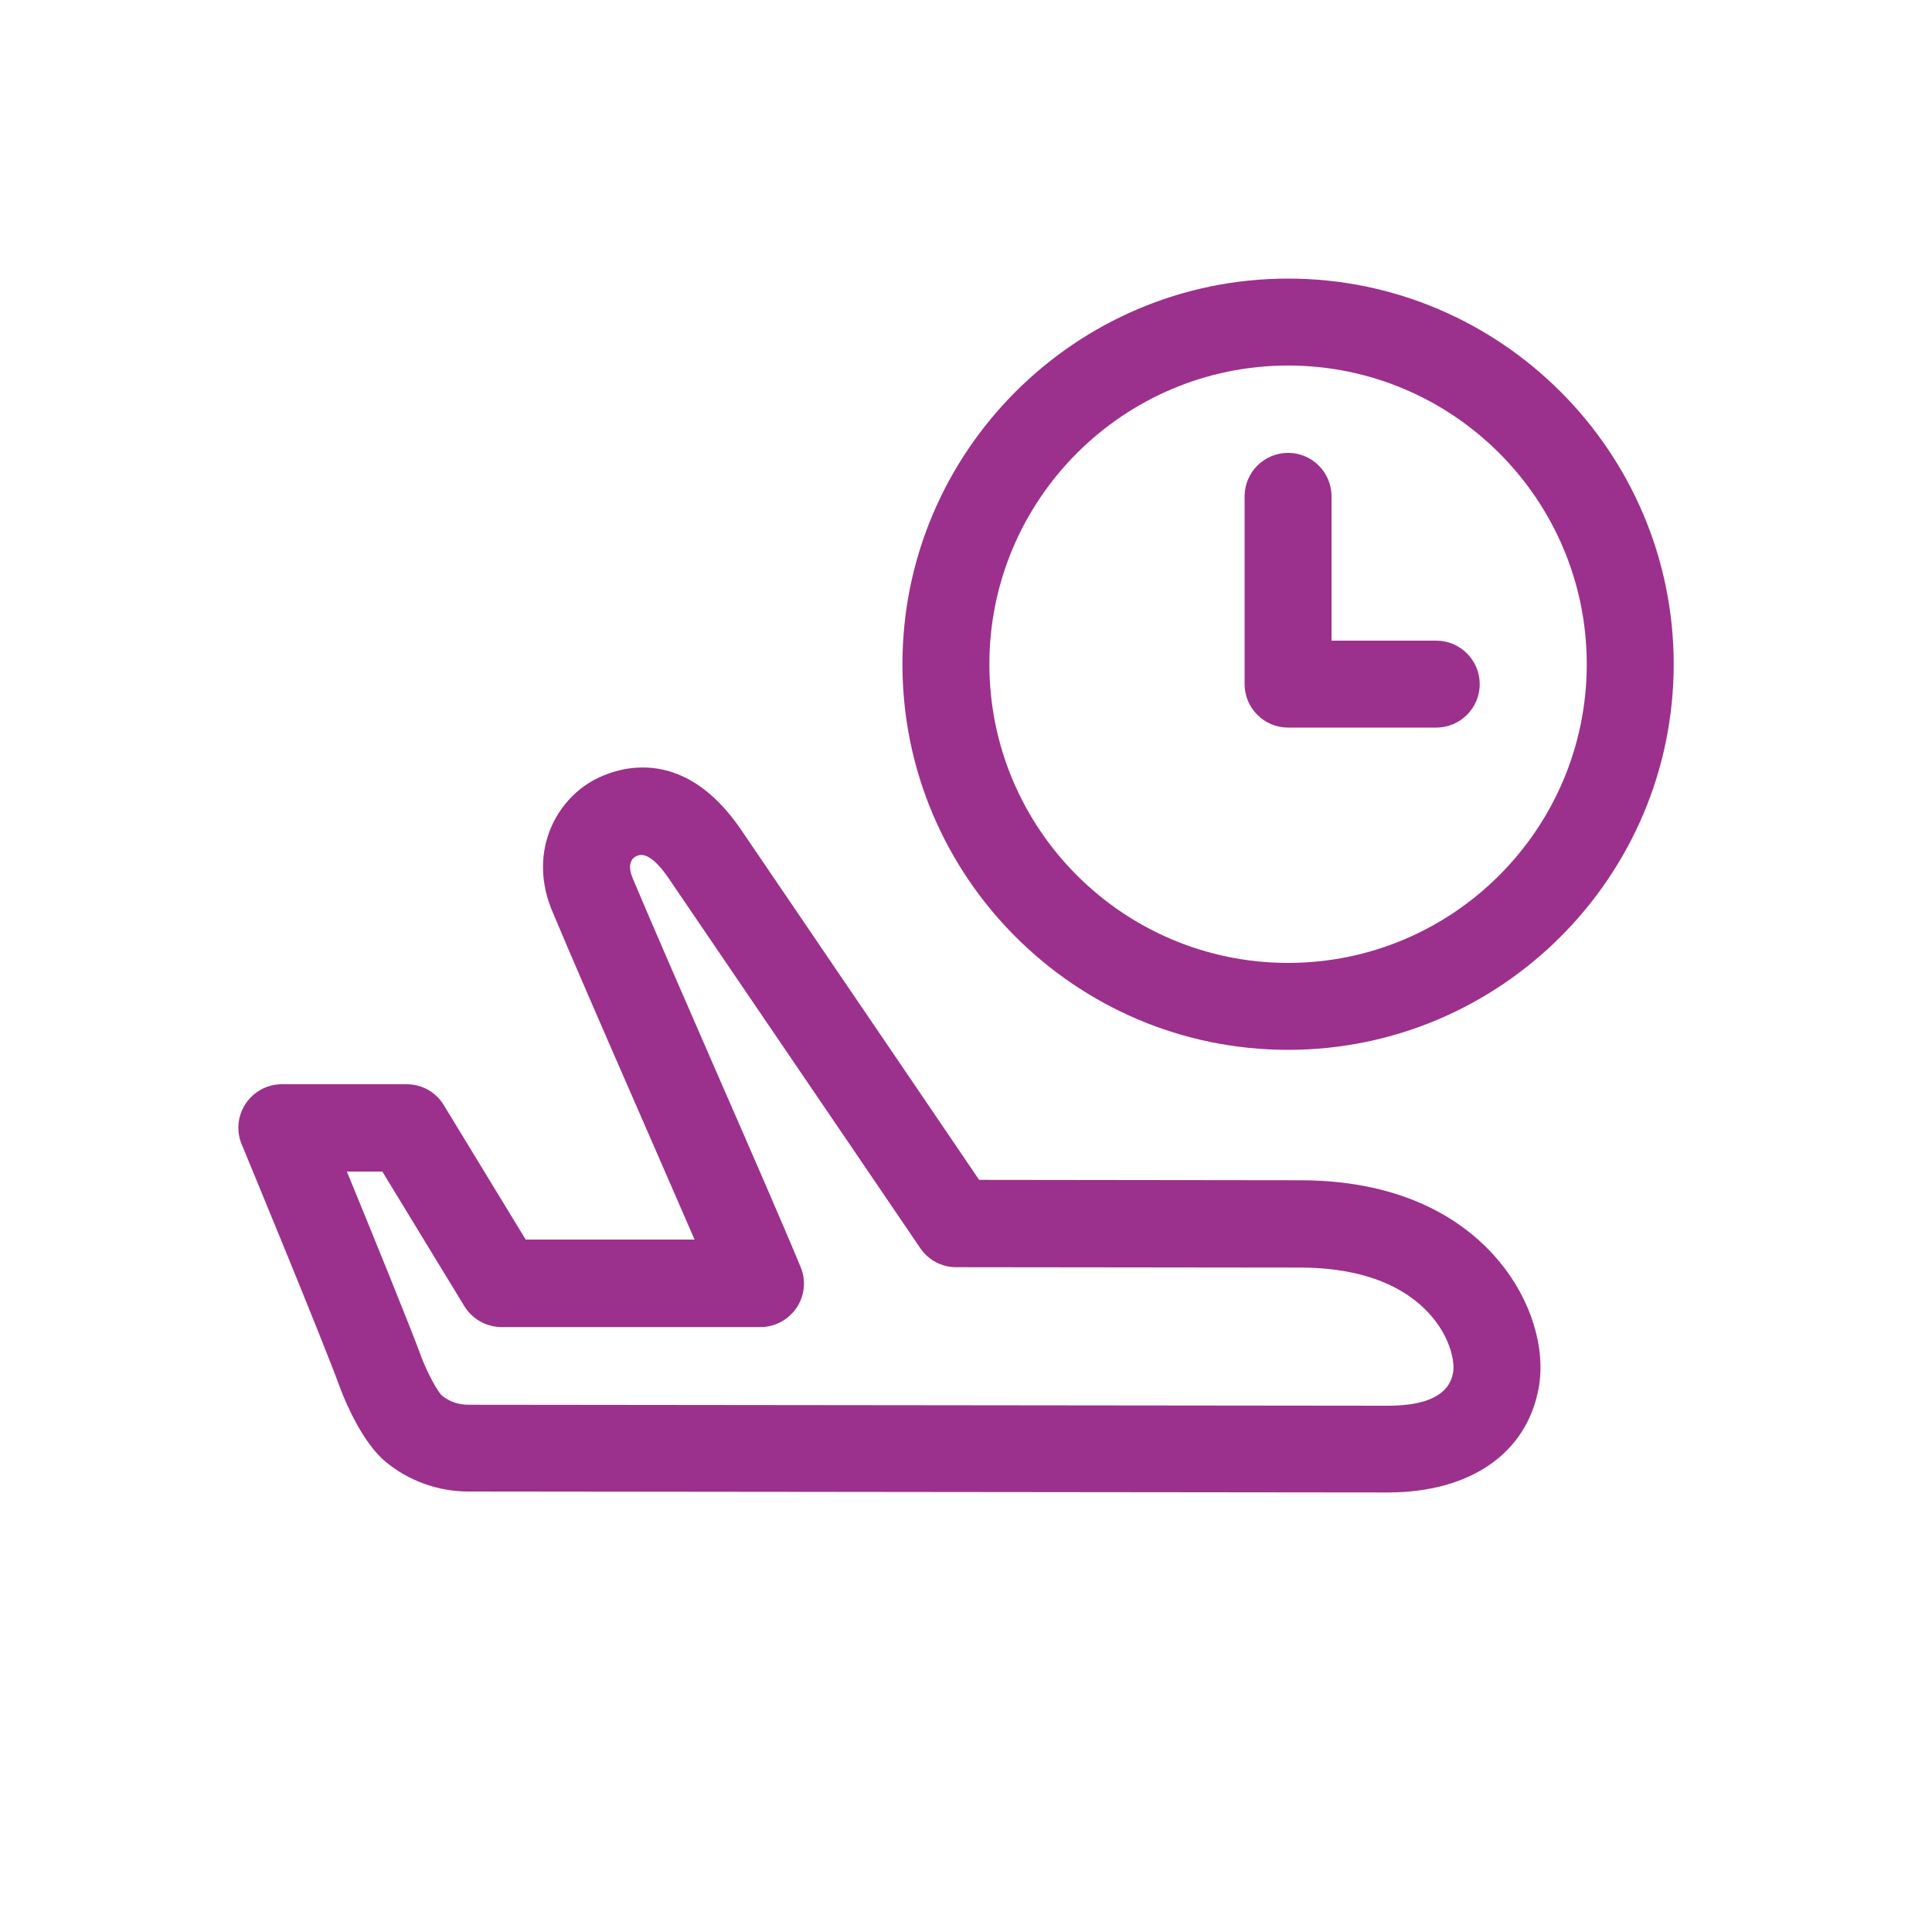 <?xml version="1.0" encoding="UTF-8"?>
<svg xmlns="http://www.w3.org/2000/svg" id="_レイヤー_2" viewBox="0 0 100 100"><defs><style>.cls-1{fill:none;}.cls-2{fill:#9c308d;}</style></defs><g id="line"><rect class="cls-1" width="100" height="100"/><path class="cls-2" d="M71.81,77.25h-.02c-1.45,0-47.56-.05-47.56-.05-1.54,0-3.05-.54-4.25-1.52-1.18-.97-2.05-2.98-2.36-3.8-.92-2.54-5.07-12.55-5.11-12.65-.29-.69-.21-1.49.21-2.11.42-.63,1.12-1,1.87-1h6.46c.79,0,1.52.41,1.92,1.08l4.24,6.96h8.74c-.86-1.99-1.96-4.5-3.03-6.96-1.7-3.89-3.45-7.92-4.29-9.93-1.33-3.03.05-5.77,2.1-6.89,1.01-.55,4.53-1.99,7.63,2.57.97,1.43,2.84,4.17,4.95,7.28,2.46,3.62,5.27,7.74,7.37,10.84l16.6.02c5.65,0,8.73,2.29,10.32,4.2,1.64,1.97,2.42,4.48,2.04,6.56h0c-.62,3.38-3.54,5.4-7.82,5.4ZM17.95,60.63c1.32,3.22,3.27,7.99,3.89,9.69.28.73.79,1.68,1.03,1.91.25.21.72.48,1.37.48,0,0,46.12.05,47.57.05h.02c2.04,0,3.18-.57,3.38-1.71.1-.52-.11-1.72-1.07-2.87-.97-1.17-2.95-2.57-6.86-2.57l-17.79-.02c-.75,0-1.44-.37-1.86-.99-2.16-3.18-5.3-7.8-8.04-11.82-2.12-3.11-3.99-5.86-4.96-7.29-1.04-1.53-1.55-1.25-1.74-1.15-.15.08-.47.37-.12,1.17.84,2.01,2.59,6.02,4.28,9.9,1.88,4.3,3.65,8.37,4.39,10.17.29.69.21,1.49-.21,2.11-.42.62-1.12,1-1.87,1h-13.41c-.79-.01-1.51-.42-1.92-1.09l-4.24-6.96h-1.82ZM77.41,71.45h.01-.01Z"/><path class="cls-2" d="M66.67,54.34c-11.01,0-19.96-8.96-19.96-19.96s8.96-19.96,19.96-19.96,19.96,8.96,19.96,19.96-8.96,19.96-19.96,19.96ZM66.67,18.92c-8.52,0-15.46,6.93-15.46,15.46s6.93,15.46,15.46,15.46,15.46-6.93,15.46-15.46-6.93-15.46-15.46-15.46Z"/><path class="cls-2" d="M74.34,37.66h-7.67c-1.24,0-2.25-1.01-2.25-2.25v-9.72c0-1.24,1.01-2.25,2.25-2.25s2.25,1.01,2.25,2.25v7.47h5.42c1.24,0,2.25,1.01,2.25,2.25s-1.01,2.25-2.25,2.25Z"/></g></svg>
